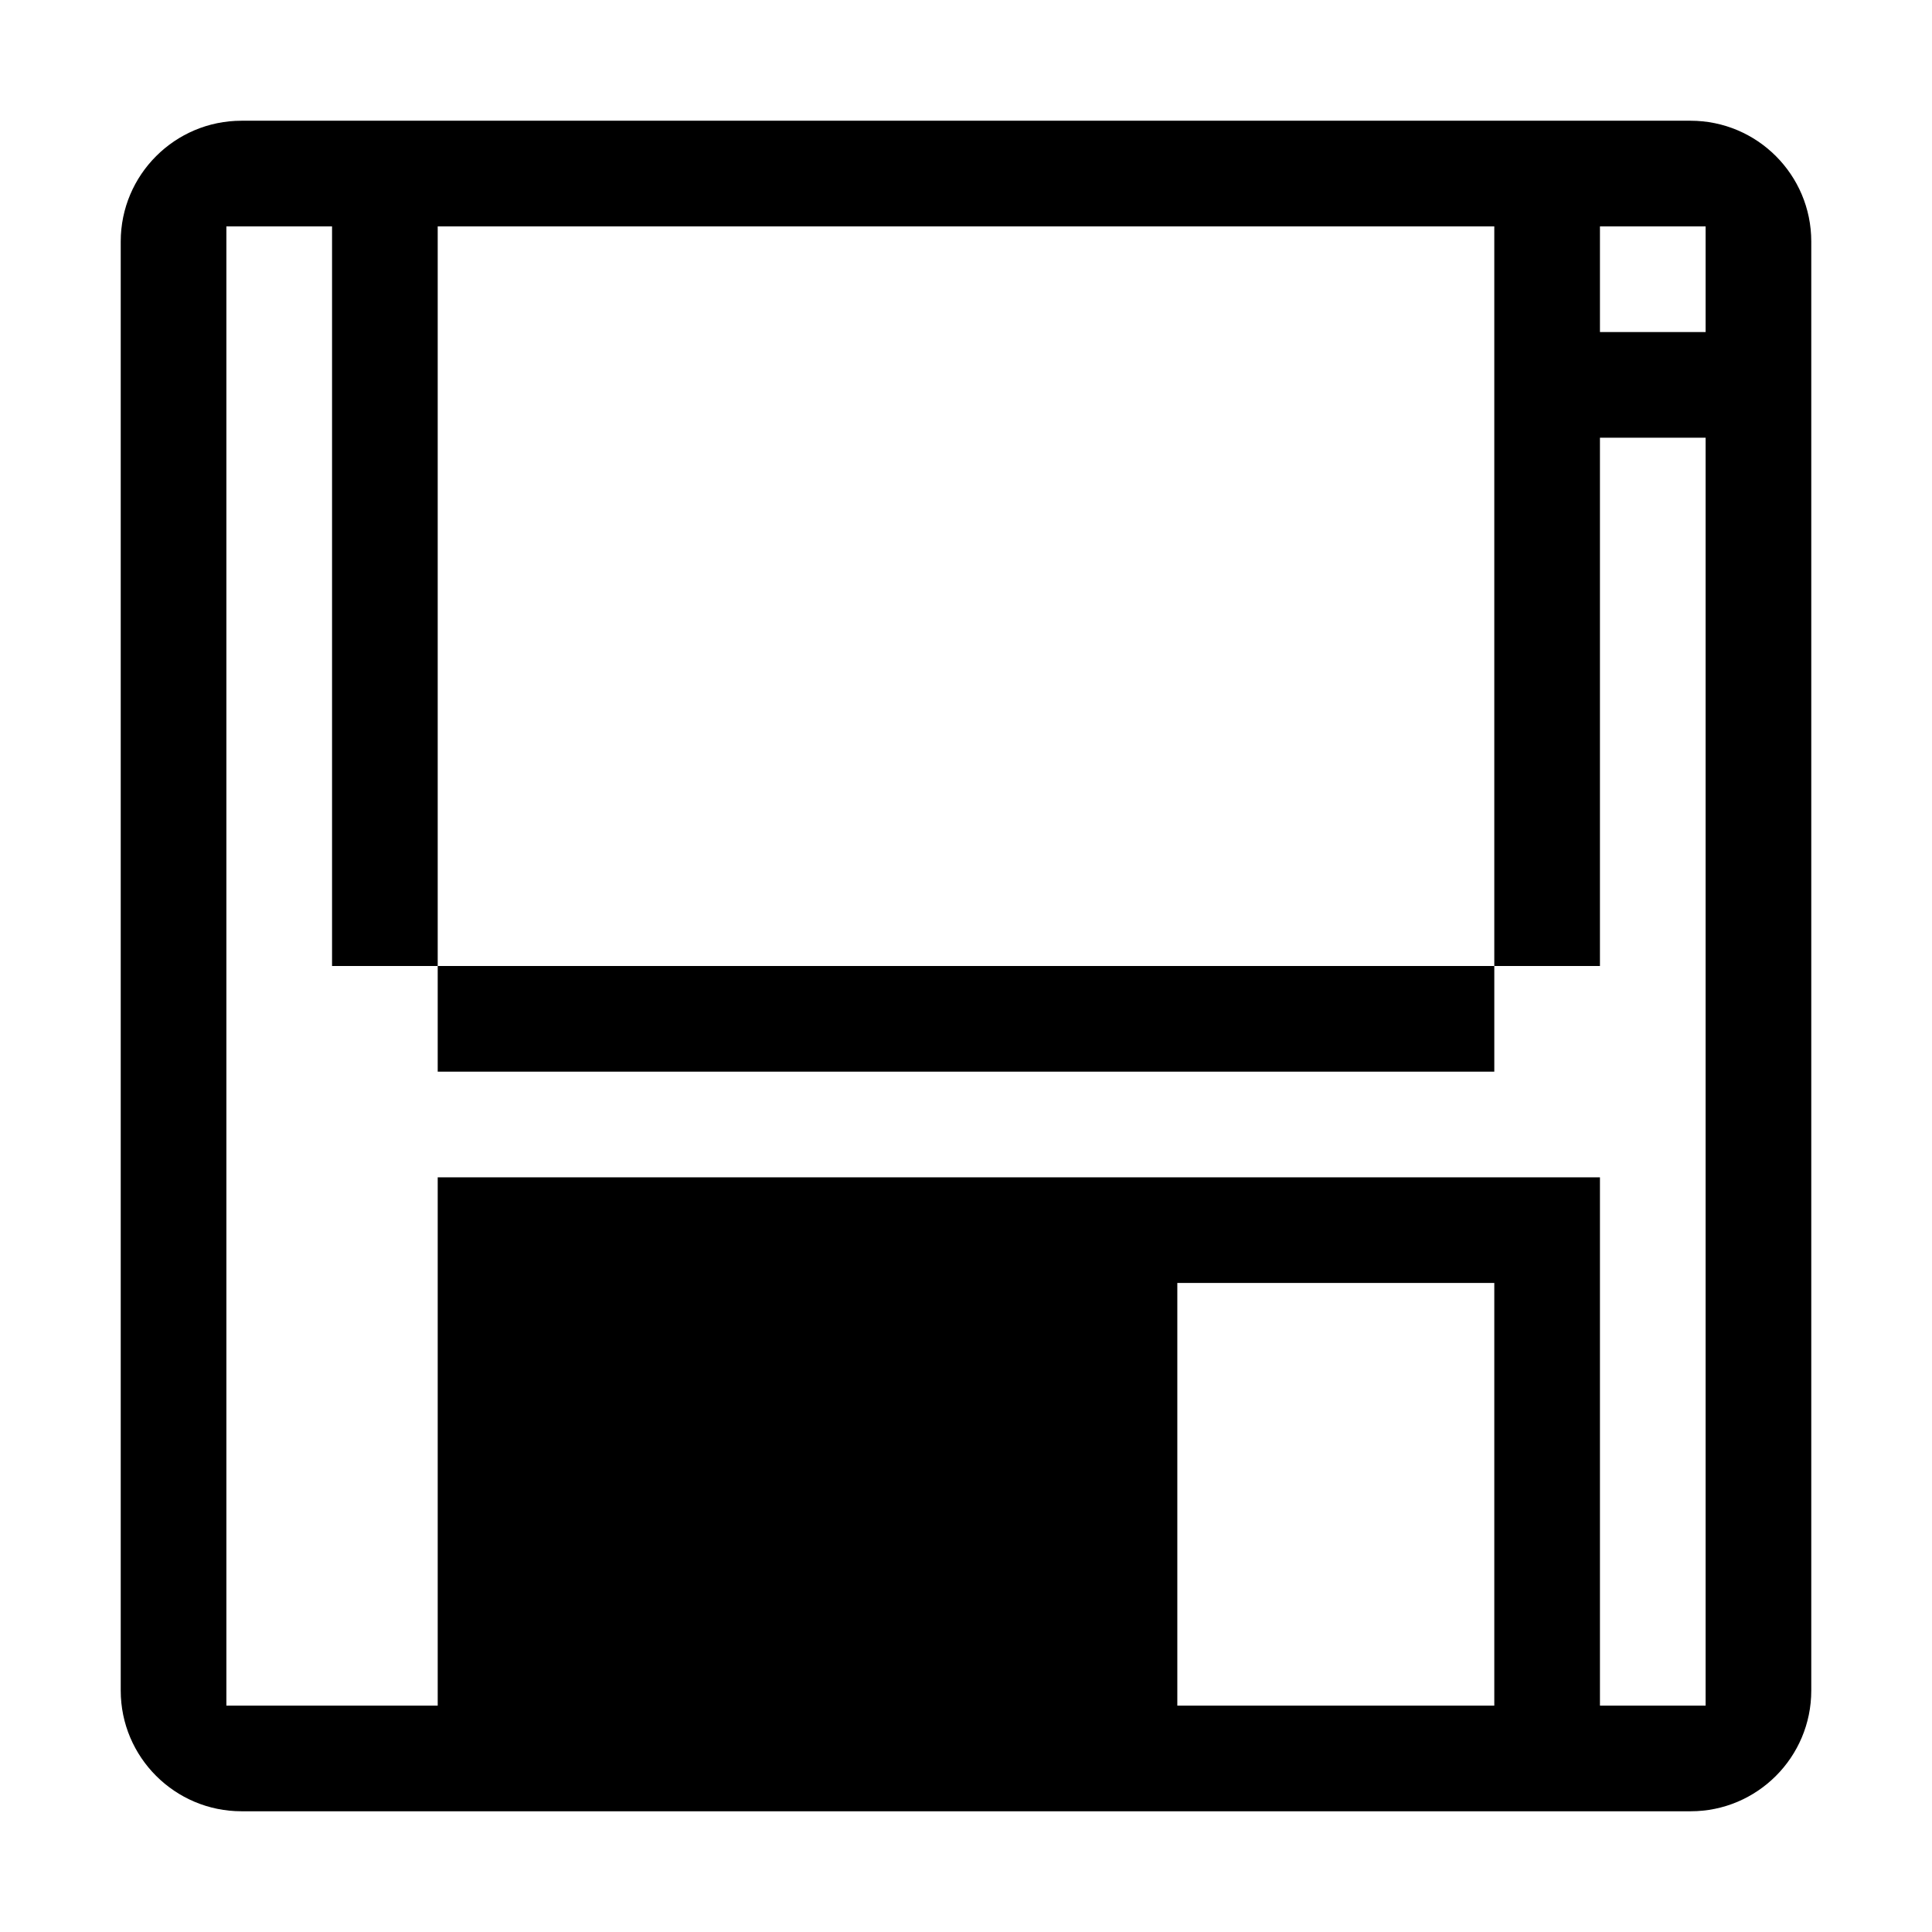 <?xml version="1.0" encoding="utf-8"?>
<!-- Generator: Adobe Illustrator 14.0.0, SVG Export Plug-In . SVG Version: 6.00 Build 43363)  -->
<!DOCTYPE svg PUBLIC "-//W3C//DTD SVG 1.1//EN" "http://www.w3.org/Graphics/SVG/1.1/DTD/svg11.dtd">
<svg version="1.1" id="icon" xmlns="http://www.w3.org/2000/svg" xmlns:xlink="http://www.w3.org/1999/xlink" x="0px" y="0px"
	 width="1024px" height="1024px" viewBox="0 0 1024 1024" enable-background="new 0 0 1024 1024" xml:space="preserve">
<g>
	<path d="M896.025,63.99H128.031c-35.329,0-64.042,28.686-64.042,64.013v768.024c0,35.327,28.712,63.984,64.042,63.984h768.051
		c35.271,0,63.93-28.657,63.93-63.984V128.003C960.011,92.676,931.352,63.99,896.025,63.99z M792.008,904.01H624.005V680.004
		h168.003V904.01z M904.01,904.01h-56.003V624.003H231.993V904.01H119.992V119.992h56V512h56V119.992h560.015V512h55.999V231.994
		h56.003V904.01z M904.01,175.993h-56.003v-56.001h56.003V175.993z"/>
	<rect x="231.993" y="512" width="560.015" height="56.003"/>
</g>
</svg>
